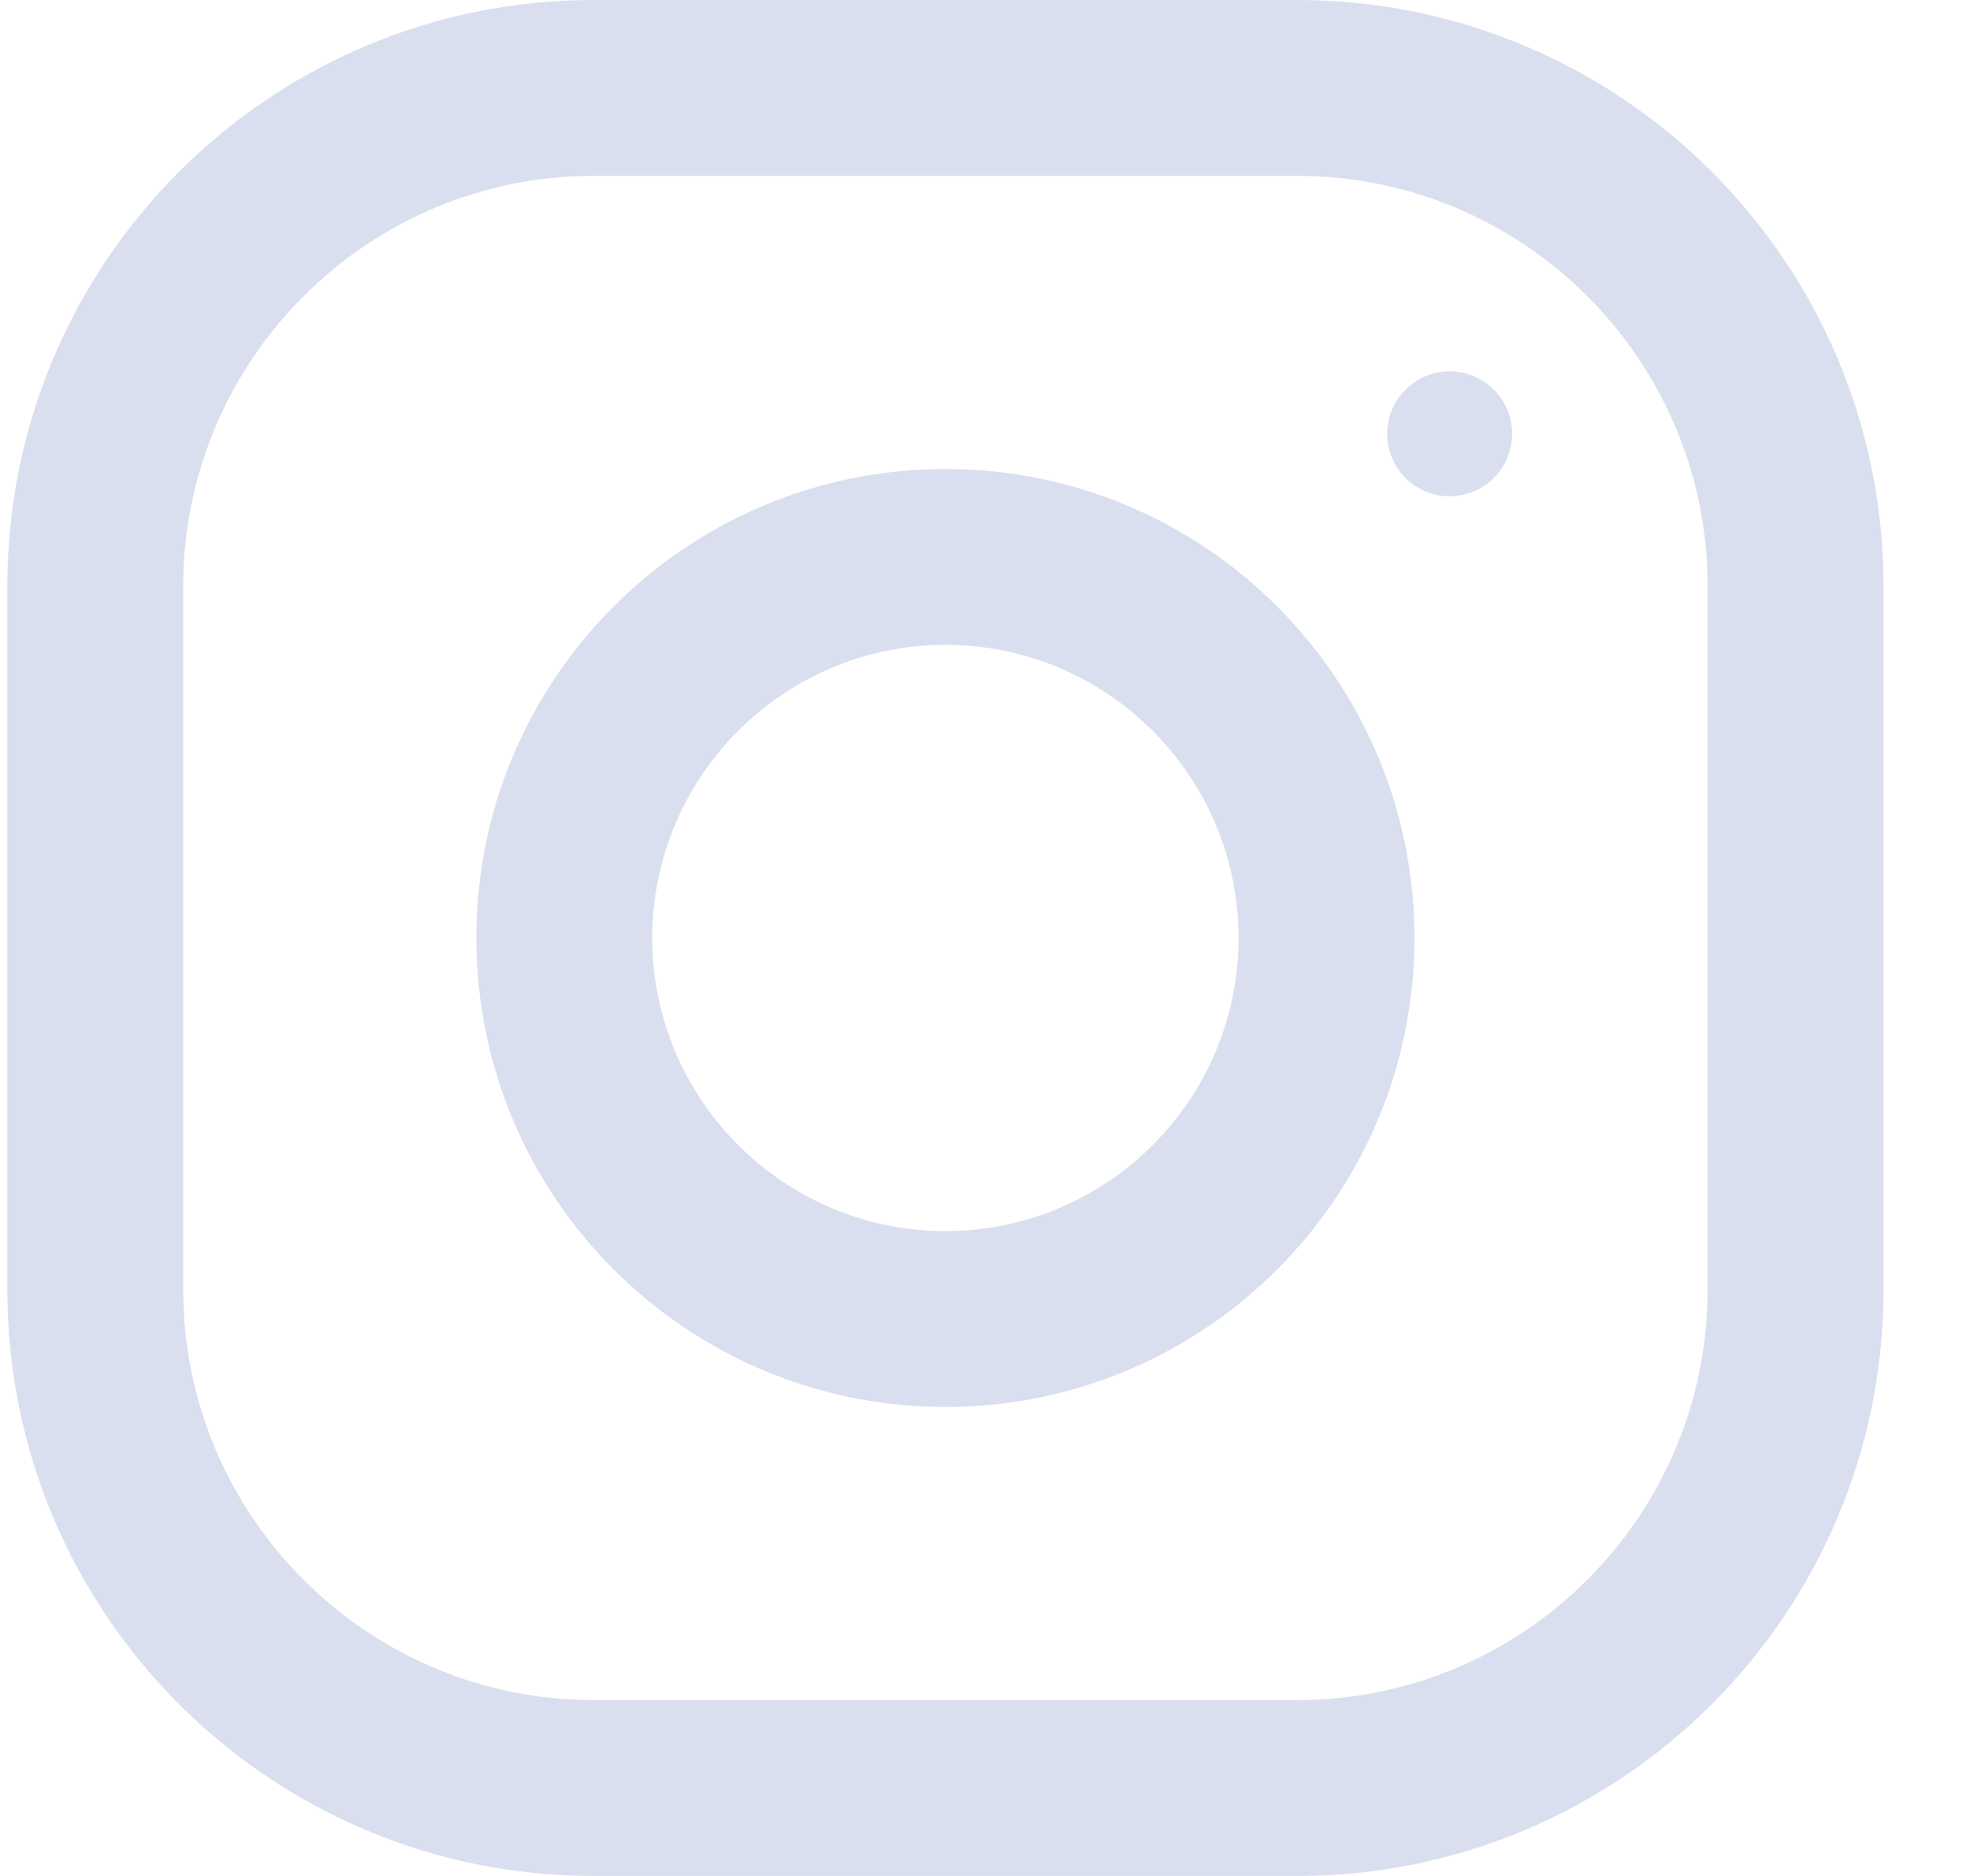 <svg width="21" height="20" viewBox="0 0 21 20" fill="none" xmlns="http://www.w3.org/2000/svg">
<path fill-rule="evenodd" clip-rule="evenodd" d="M6.328 0H13.828C17.279 0 20.078 2.799 20.078 6.25V13.75C20.078 17.201 17.279 20 13.828 20H6.328C2.877 20 0.078 17.201 0.078 13.75V6.25C0.078 2.799 2.877 0 6.328 0ZM13.828 18.125C16.241 18.125 18.203 16.163 18.203 13.75V6.25C18.203 3.837 16.241 1.875 13.828 1.875H6.328C3.916 1.875 1.953 3.837 1.953 6.25V13.75C1.953 16.163 3.916 18.125 6.328 18.125H13.828Z" fill="#D9DFEE"/>
<path fill-rule="evenodd" clip-rule="evenodd" d="M5.078 10C5.078 7.239 7.317 5 10.078 5C12.839 5 15.078 7.239 15.078 10C15.078 12.761 12.839 15 10.078 15C7.317 15 5.078 12.761 5.078 10ZM6.953 10C6.953 11.723 8.356 13.125 10.078 13.125C11.801 13.125 13.203 11.723 13.203 10C13.203 8.276 11.801 6.875 10.078 6.875C8.356 6.875 6.953 8.276 6.953 10Z" fill="#D9DFEE"/>
<circle cx="15.453" cy="4.625" r="0.666" fill="#D9DFEE"/>
</svg>
